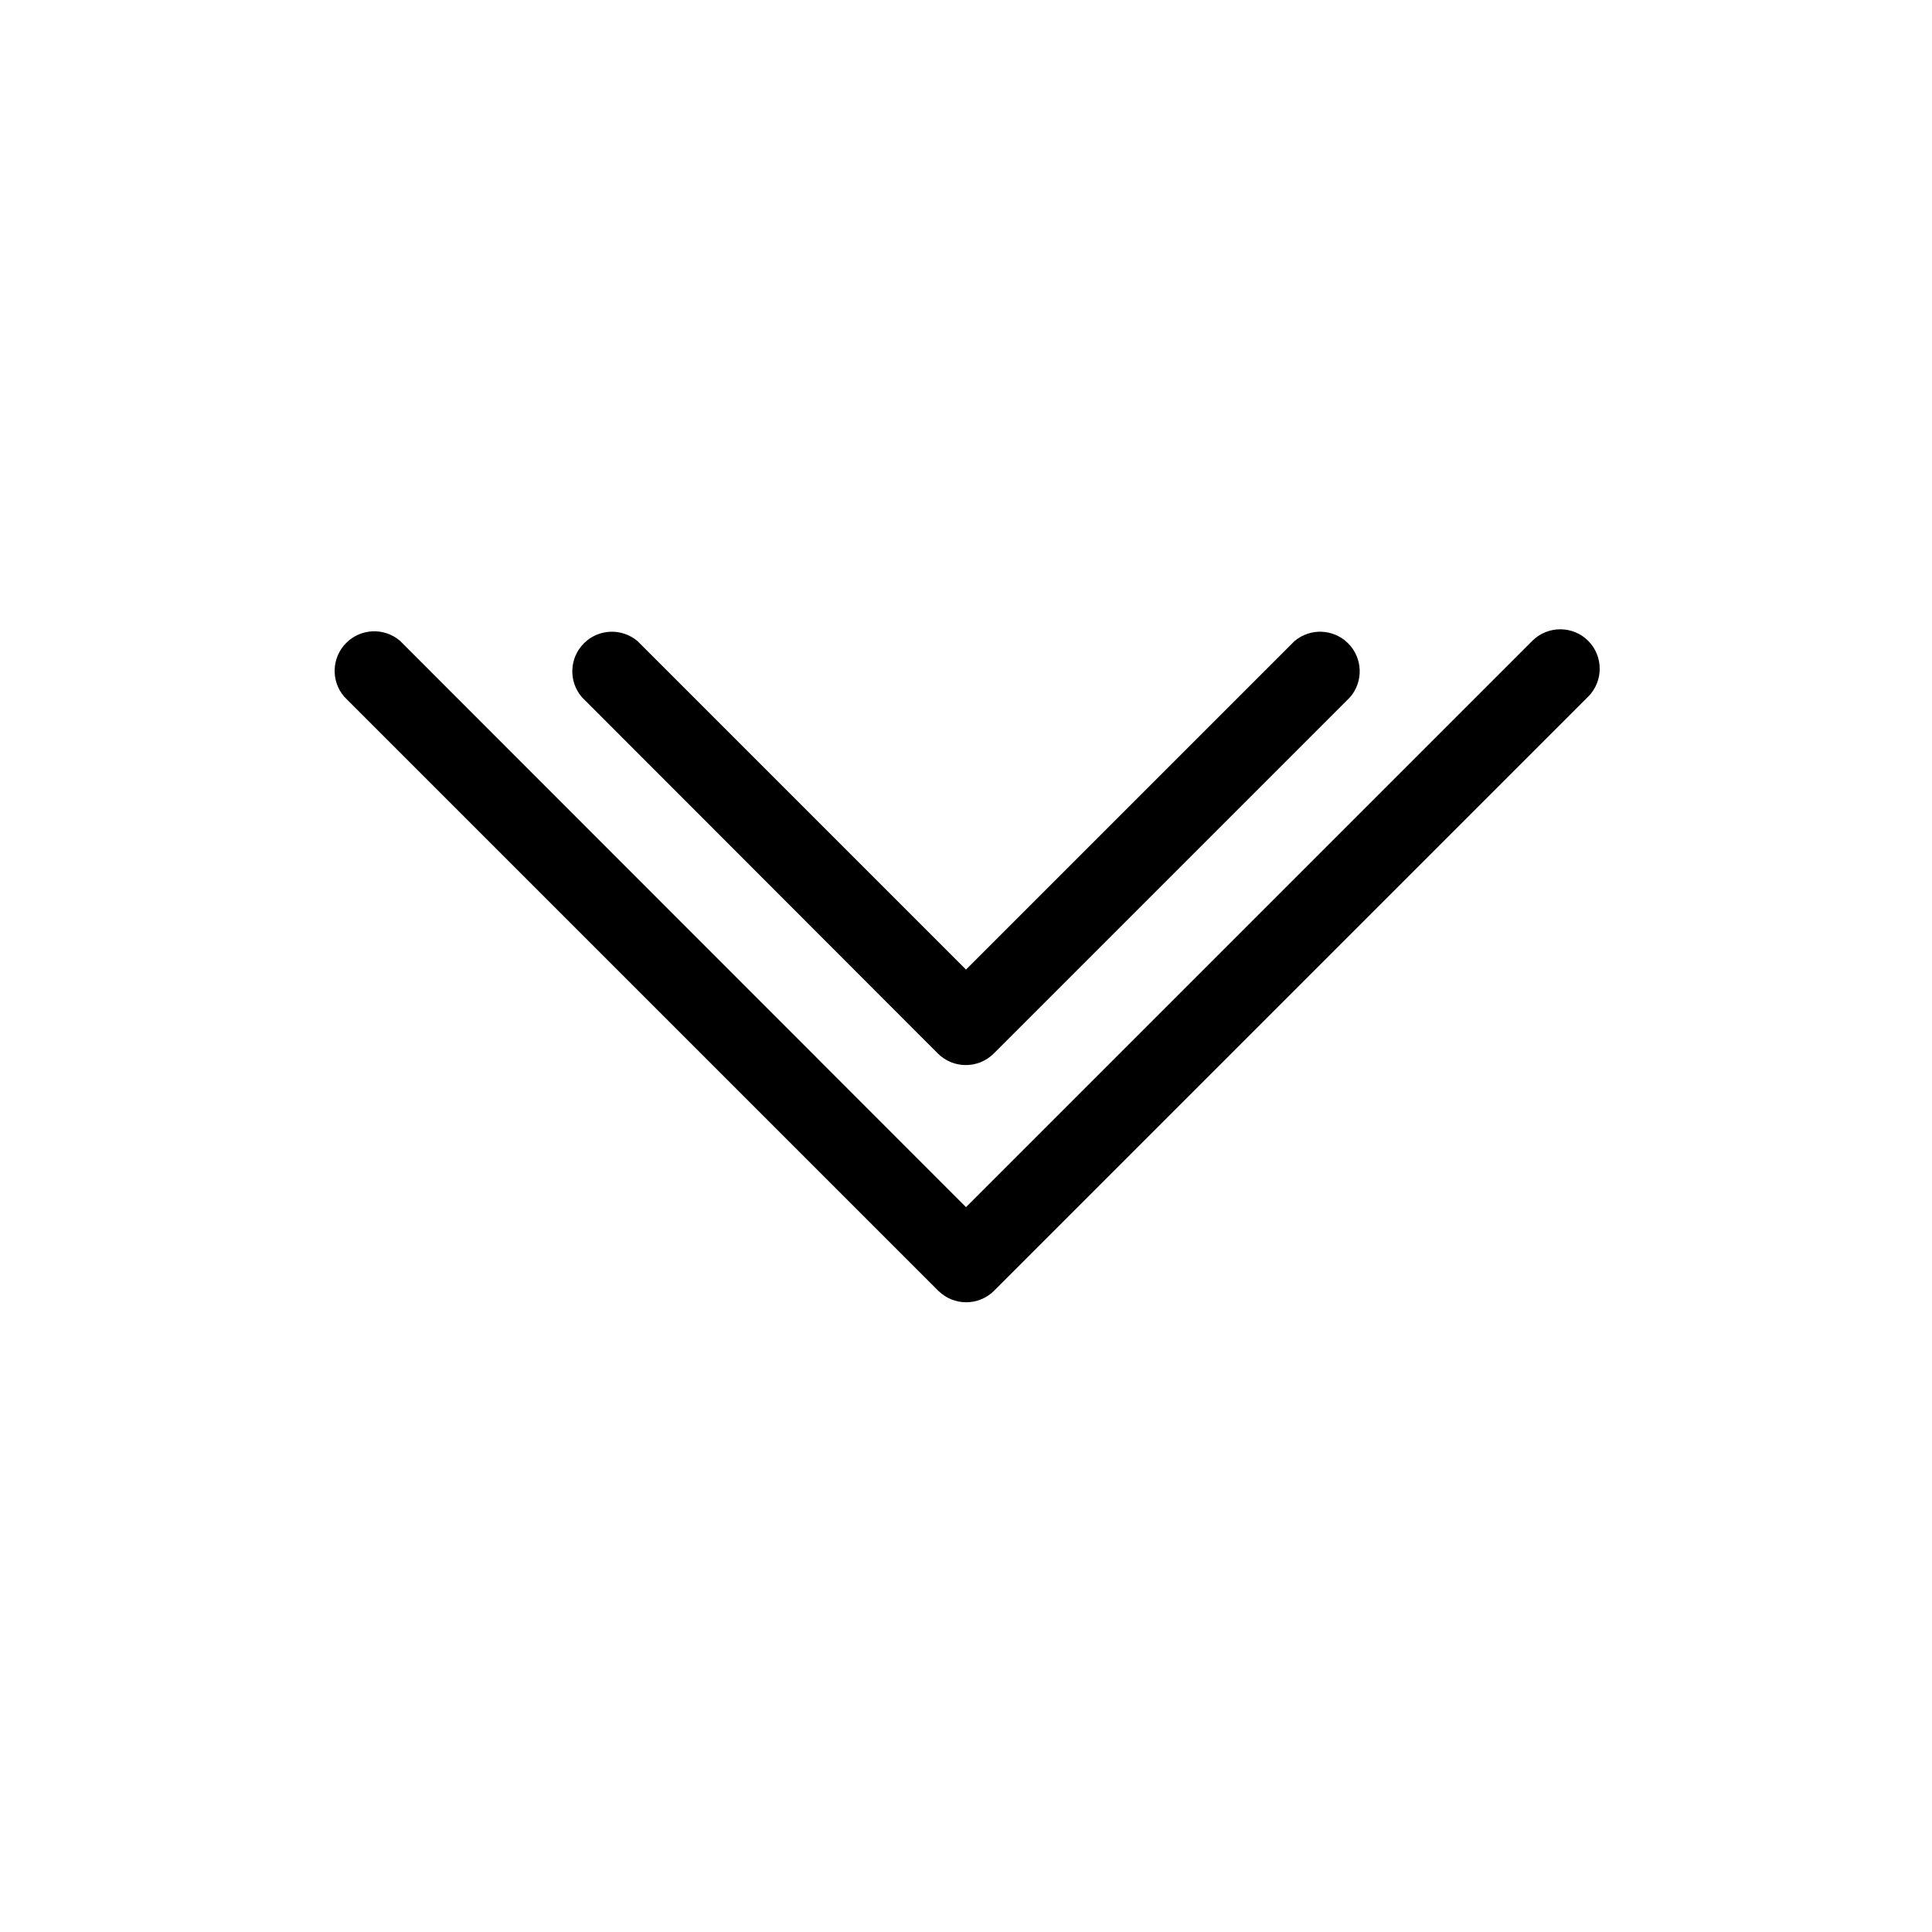 <?xml version="1.0" encoding="UTF-8"?>
<!-- Uploaded to: ICON Repo, www.iconrepo.com, Generator: ICON Repo Mixer Tools -->
<svg fill="#000000" width="800px" height="800px" version="1.1" viewBox="144 144 512 512" xmlns="http://www.w3.org/2000/svg">
 <g>
  <path d="m564.89 313.82c-4.094-4.066-10.703-4.066-14.801 0l-150.09 150.09-149.99-150.09c-4.164-3.562-10.375-3.324-14.25 0.551-3.879 3.879-4.117 10.086-0.551 14.25l157.44 157.44c4.094 4.07 10.703 4.07 14.797 0l157.44-157.44c4.07-4.094 4.07-10.703 0-14.801z"/>
  <path d="m392.55 423.2c4.094 4.07 10.703 4.07 14.801 0l94.465-94.465h-0.004c3.566-4.164 3.328-10.371-0.551-14.25-3.875-3.875-10.082-4.117-14.246-0.551l-87.012 87.012-87.012-87.012c-4.168-3.566-10.375-3.324-14.25 0.551-3.879 3.879-4.117 10.086-0.551 14.25z"/>
 </g>
</svg>